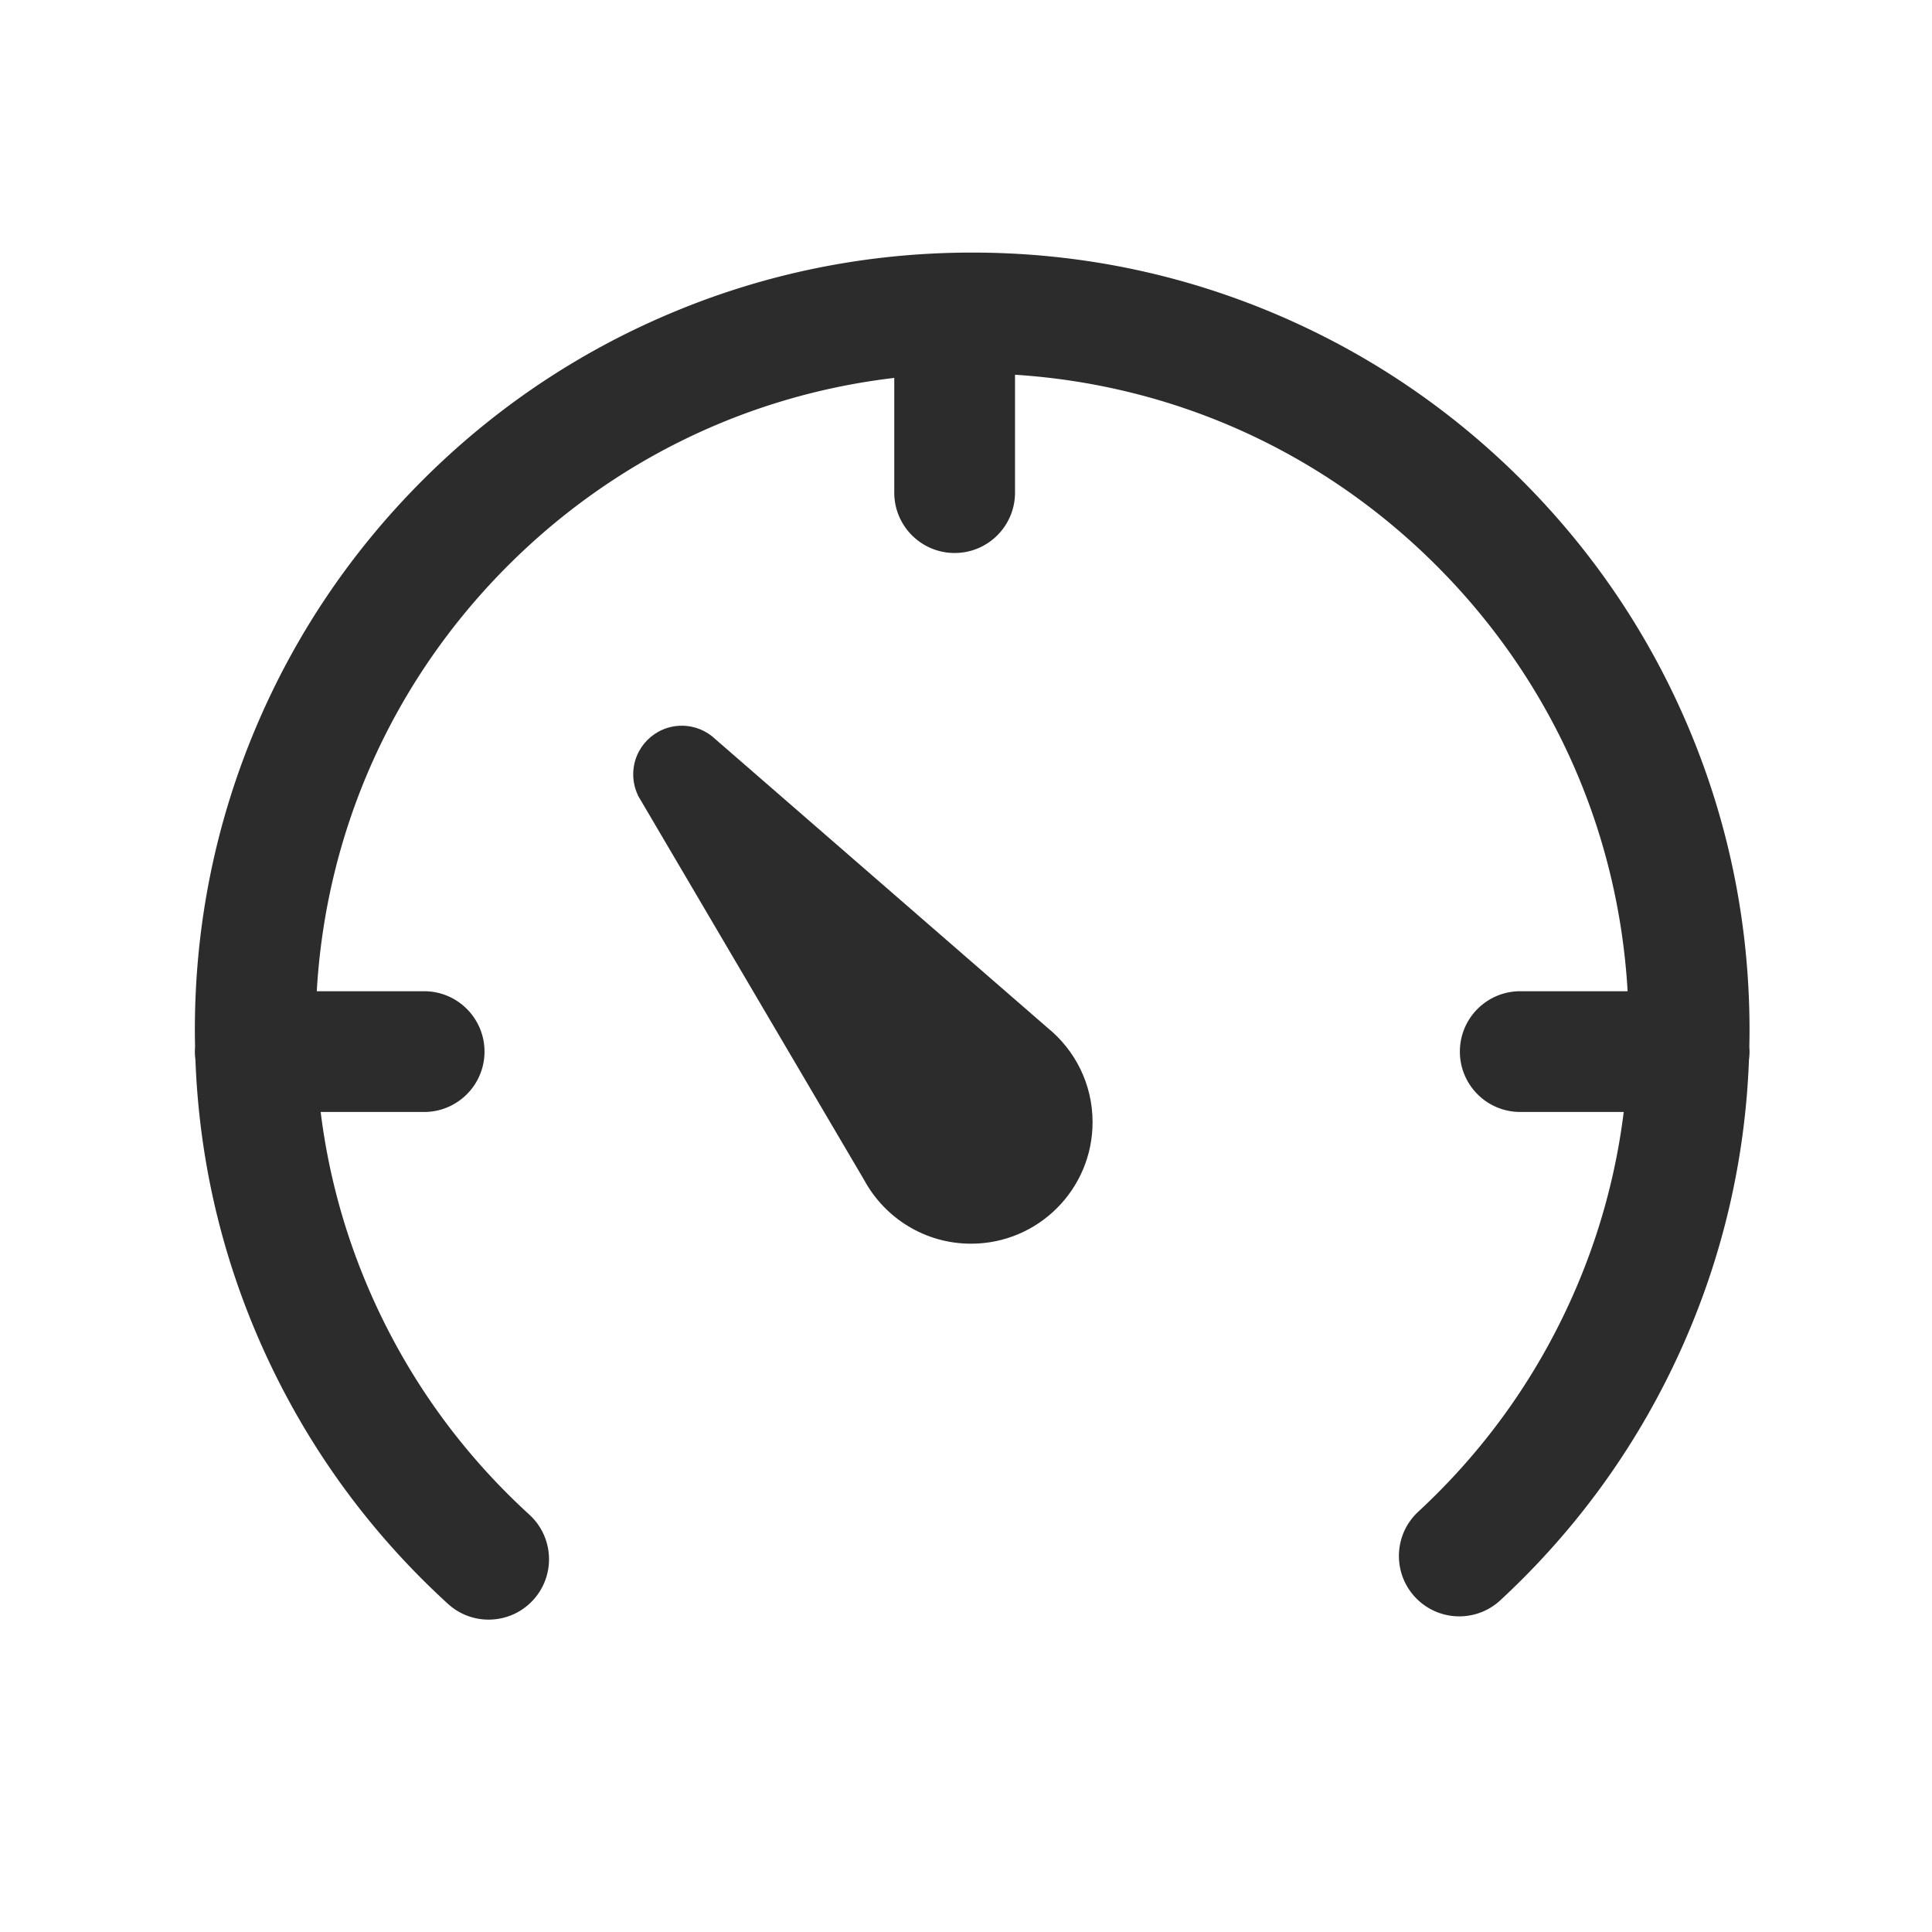 <svg t="1688128443769" class="icon" viewBox="0 0 1024 1024" version="1.1" xmlns="http://www.w3.org/2000/svg" p-id="6867" width="200" height="200"><path d="M555.03 544.589L379.14 391.755c-4.622-4.4-10.871-7.106-17.756-7.106-14.228 0-25.763 11.534-25.763 25.763 0 3.946 0.89 7.683 2.476 11.026l-0.06 0.044 0.574 0.976c0.349 0.659 0.728 1.3 1.132 1.923l118.295 201.072c10.903 20.09 32.181 33.729 56.645 33.729 35.571 0 64.407-28.836 64.407-64.407 0-20.291-9.394-38.381-24.06-50.186z" fill="#2c2c2c" p-id="6868"></path><path d="M927.179 554.905c0.064-3.006 0.104-6.016 0.104-9.033 0-55.605-10.897-109.565-32.391-160.379-20.752-49.064-50.454-93.122-88.281-130.949s-81.885-67.529-130.949-88.282c-50.814-21.493-104.773-32.39-160.379-32.39s-109.565 10.897-160.379 32.39c-49.064 20.752-93.122 50.455-130.949 88.282s-67.529 81.885-88.282 130.949c-21.493 50.814-32.39 104.773-32.39 160.379 0 3.016 0.04 6.025 0.104 9.031a32.44 32.44 0 0 0-0.104 2.466c0 1.465 0.107 2.905 0.298 4.318 1.987 53.249 14.026 104.718 35.87 153.217 23.177 51.458 56.132 96.929 97.95 135.15a31.884 31.884 0 0 0 21.58 8.38c8.673 0 17.317-3.505 23.629-10.411 11.923-13.045 11.014-33.286-2.031-45.209-35.348-32.308-63.196-70.728-82.773-114.193-14.285-31.717-23.596-64.958-27.848-99.252H224.8c17.673 0 32-14.327 32-32s-14.327-32-32-32h-56.902c4.92-85.243 40.44-164.698 101.312-225.57 55.891-55.891 127.45-90.413 204.77-99.5v60.798c0 17.673 14.327 32 32 32 17.673 0 32-14.327 32-32V198.62c84.411 5.399 163.027 40.829 223.376 101.178 60.872 60.872 96.392 140.327 101.312 225.57h-56.902c-17.673 0-32 14.327-32 32s14.327 32 32 32h54.841c-4.203 33.9-13.352 66.778-27.361 98.17-19.265 43.167-46.697 81.417-81.535 113.689-12.966 12.011-13.739 32.257-1.729 45.222s32.256 13.74 45.222 1.729c41.216-38.181 73.679-83.452 96.486-134.558 21.48-48.13 33.327-99.171 35.296-151.94 0.19-1.411 0.297-2.849 0.297-4.313 0-0.828-0.042-1.648-0.104-2.462z" fill="#2c2c2c" p-id="6869"></path></svg>